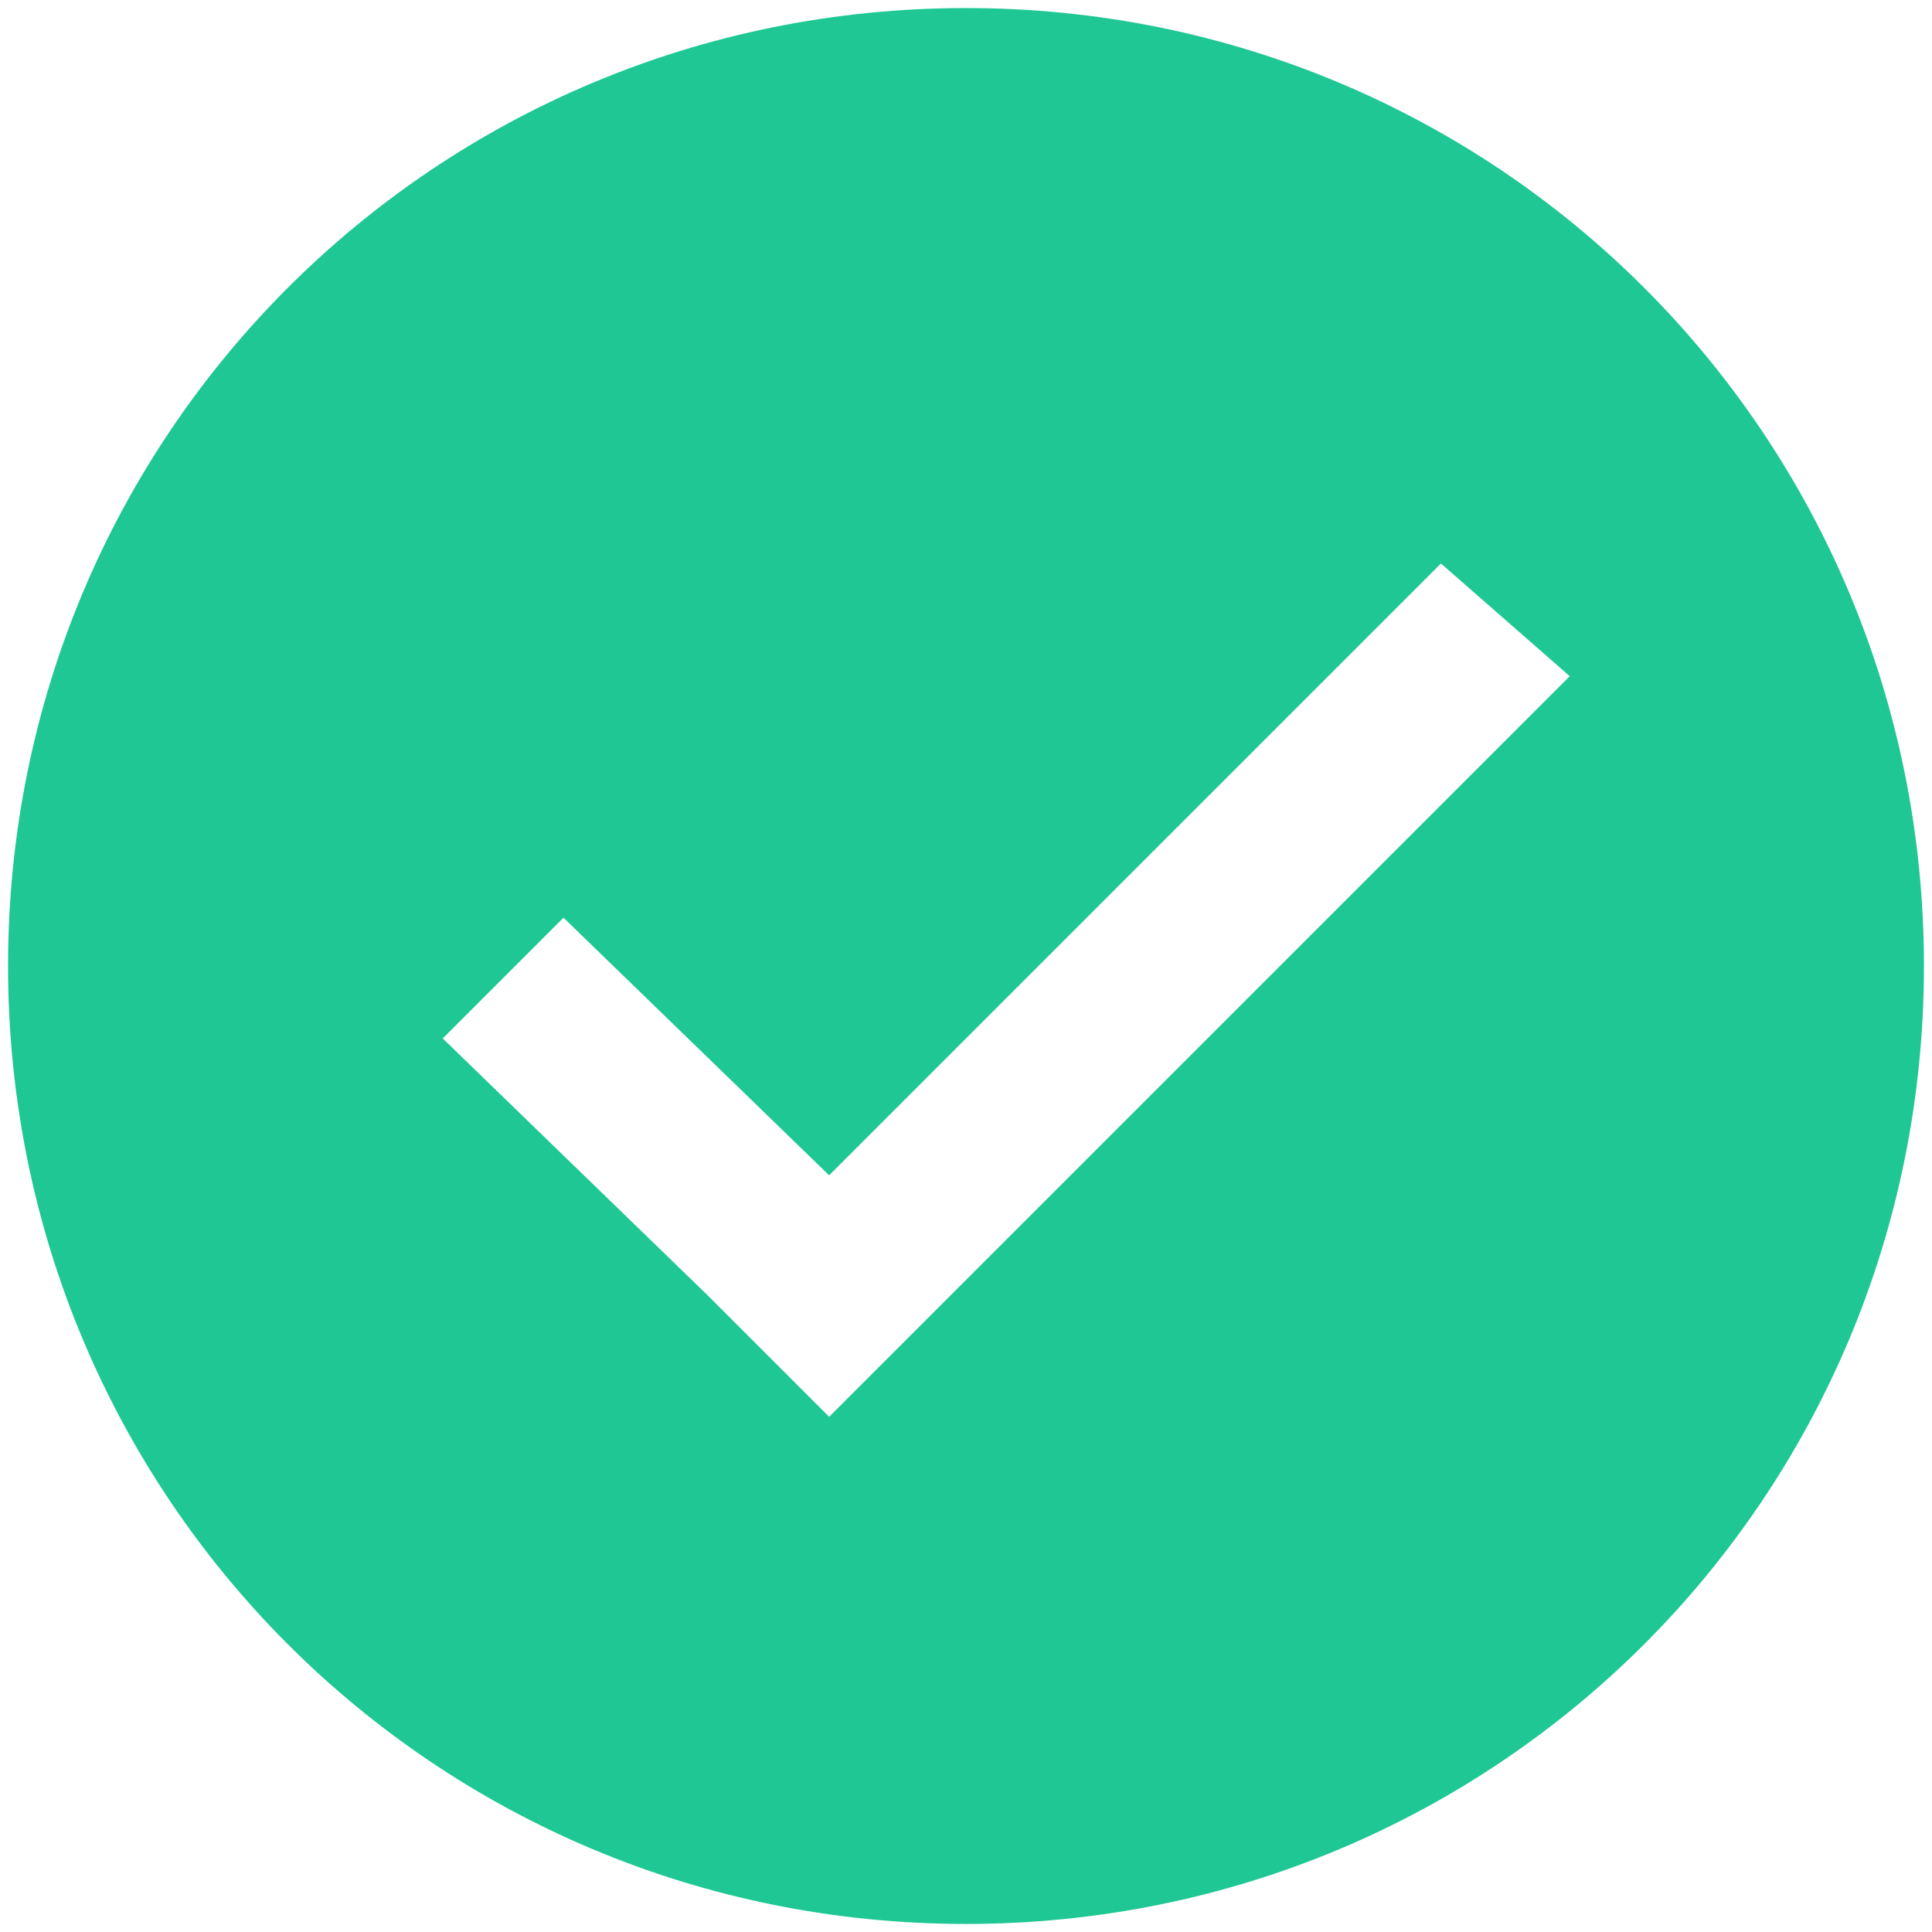       <svg xmlns='http://www.w3.org/2000/svg' width='15' height='15' viewBox='0 0 24 24'>         <path fill='#1ec794' d='M8.8 16.1l1.5 1.5 9.2-9.2L17.9 7l-7.6 7.6L7 11.4l-1.5 1.5 3.3 3.2zm3.2 7.8C5.4 23.9.1 18.6.1 12 .1 5.4 5.4.1 12 .1 18.6.1 23.9 5.4 23.9 12S18.6 23.9 12 23.9z'/>       </svg>